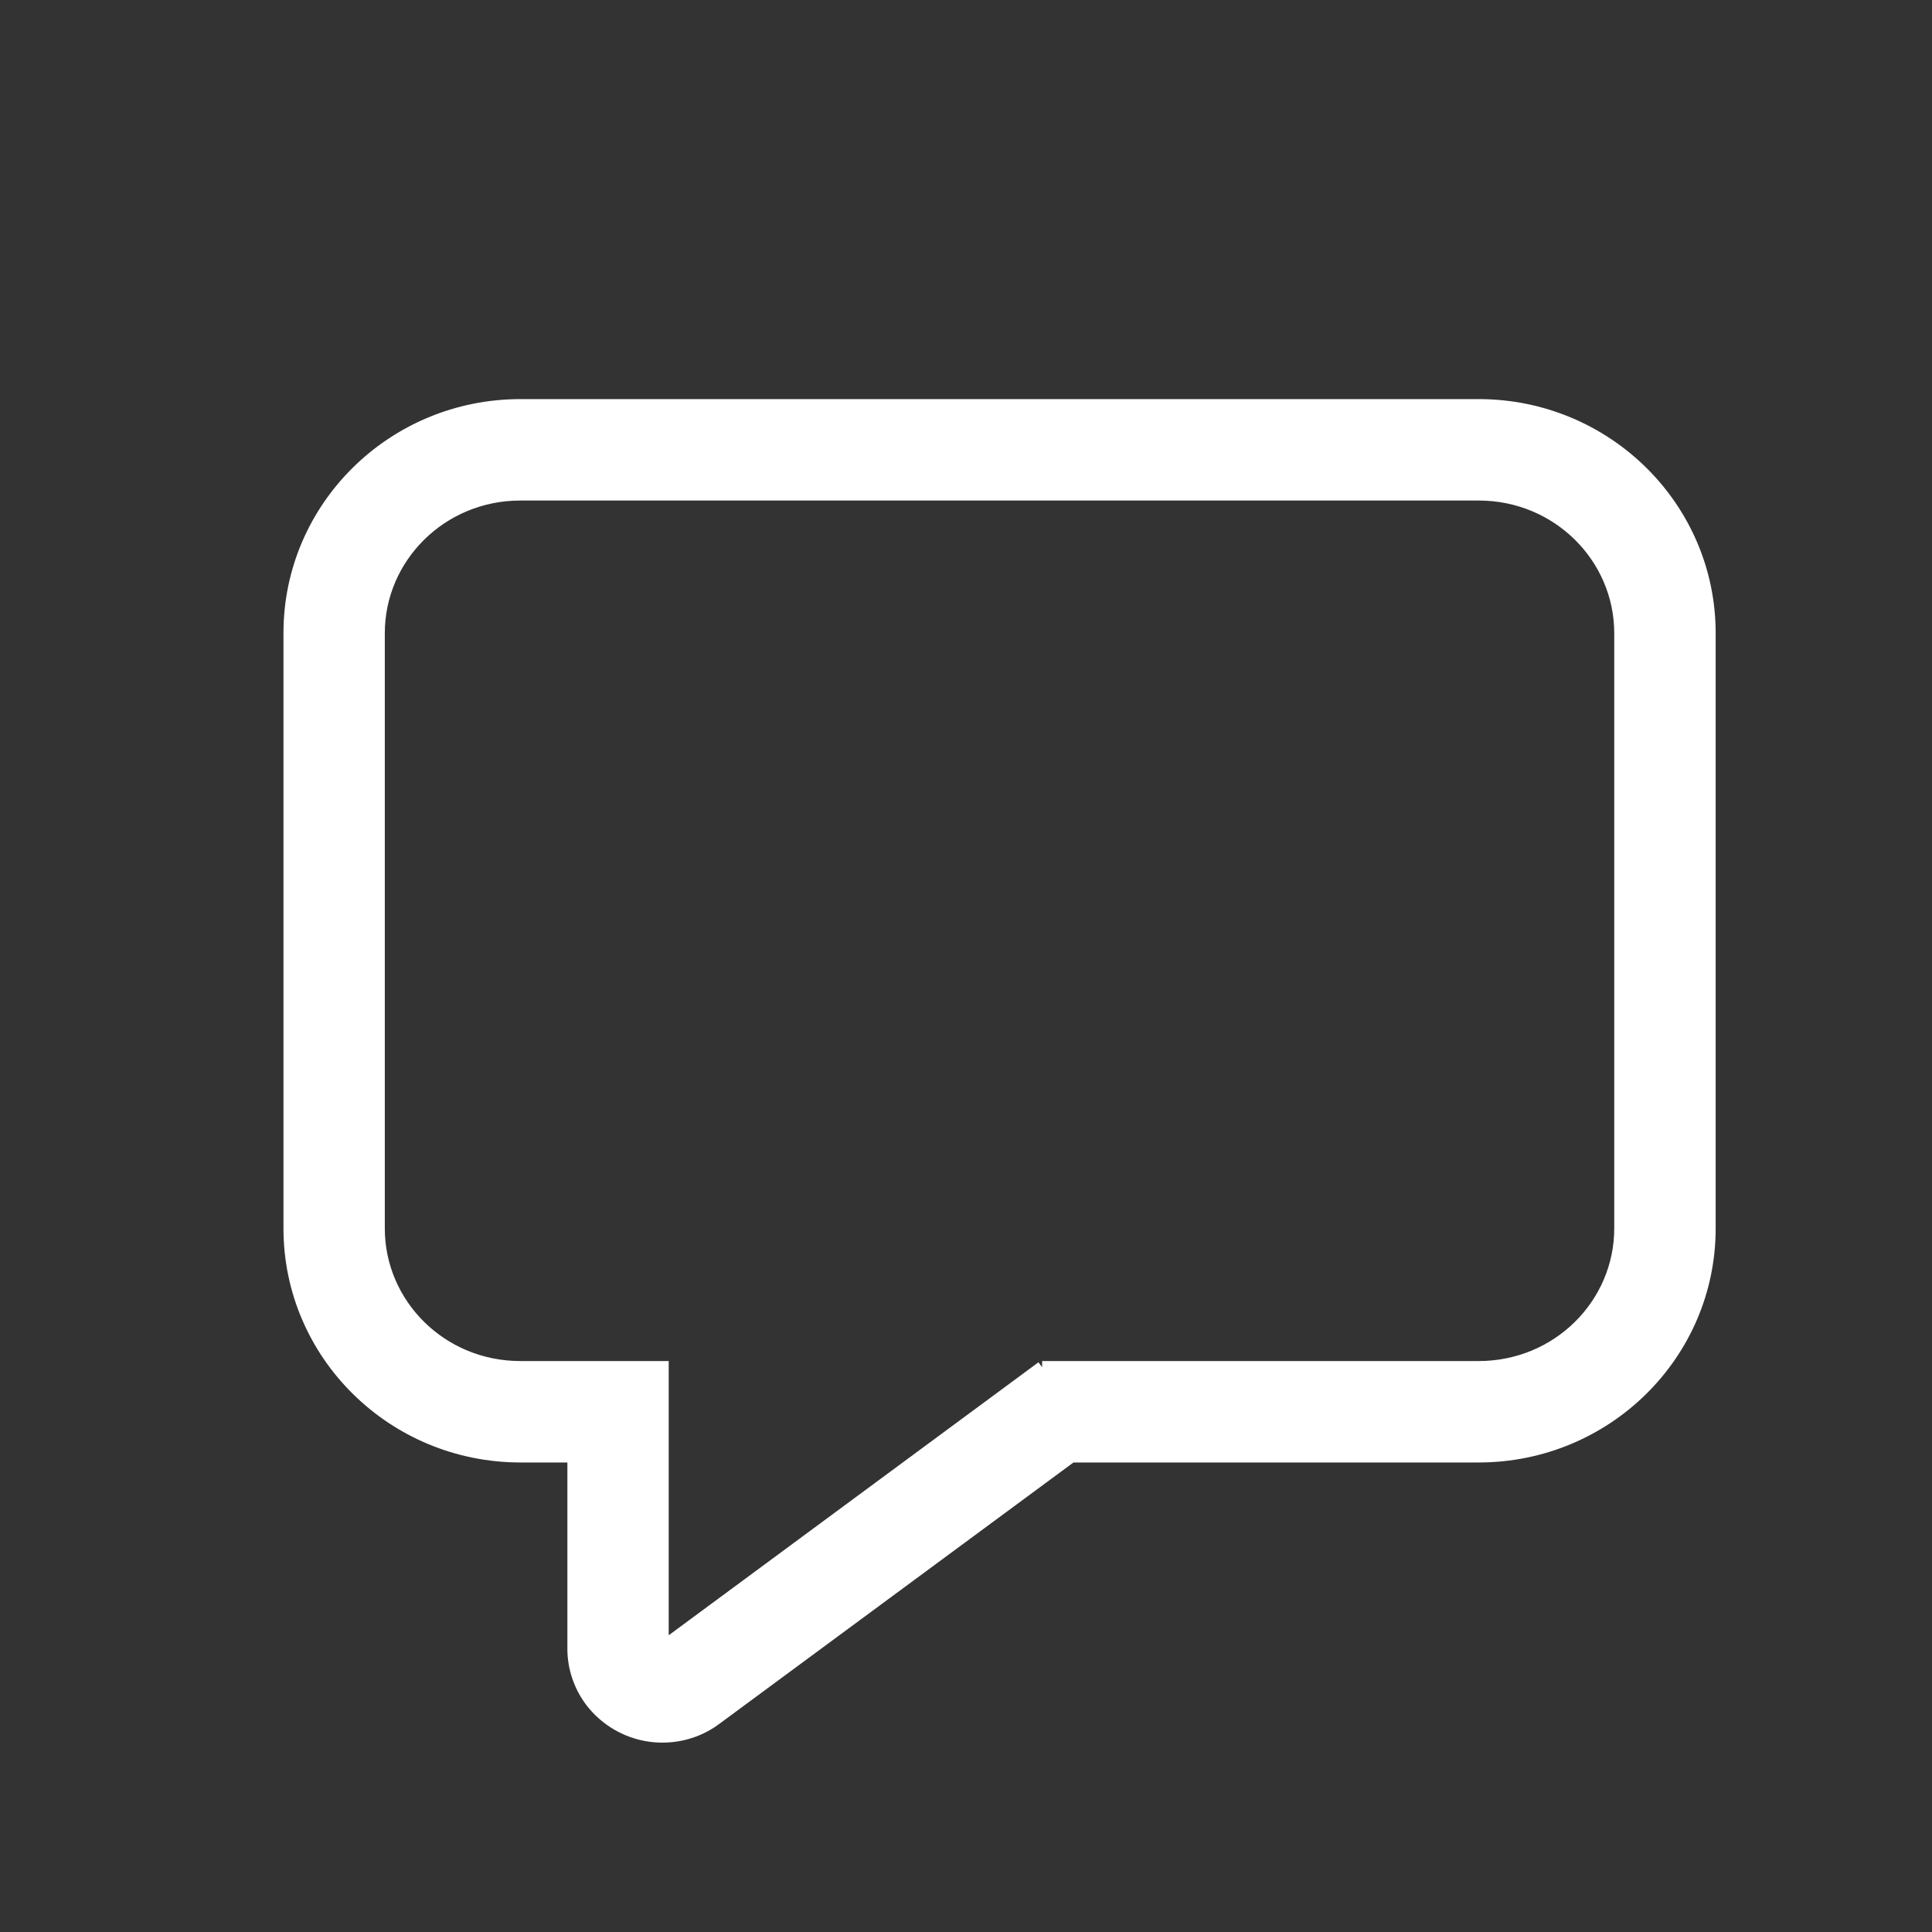 <svg width="20" height="20" viewBox="0 0 20 20" fill="none" xmlns="http://www.w3.org/2000/svg">
<rect x="0" y="0" width="20" height="20" fill="#333333" stroke="none"/>
<path d="M10.788 14.155H15.307C16.13 14.155 16.776 13.501 16.776 12.717V6.554C16.776 5.771 16.13 5.116 15.307 5.116H5.387C4.564 5.116 3.918 5.771 3.918 6.554V12.717C3.918 13.501 4.564 14.155 5.387 14.155H6.857V17.056H6.859L6.861 17.055L10.789 14.155H10.788ZM7.408 17.793C7.212 17.938 6.968 17.999 6.727 17.965C6.487 17.931 6.269 17.803 6.122 17.611C6.004 17.455 5.939 17.264 5.939 17.069V15.074H5.388C4.069 15.074 3 14.018 3 12.717V6.554C2.999 5.253 4.068 4.197 5.387 4.197H15.307C16.625 4.197 17.695 5.253 17.695 6.554V12.717C17.695 14.019 16.625 15.074 15.307 15.074H11.091L7.407 17.793H7.408Z" fill="white" stroke="white" stroke-width="0.131"/>
</svg>
